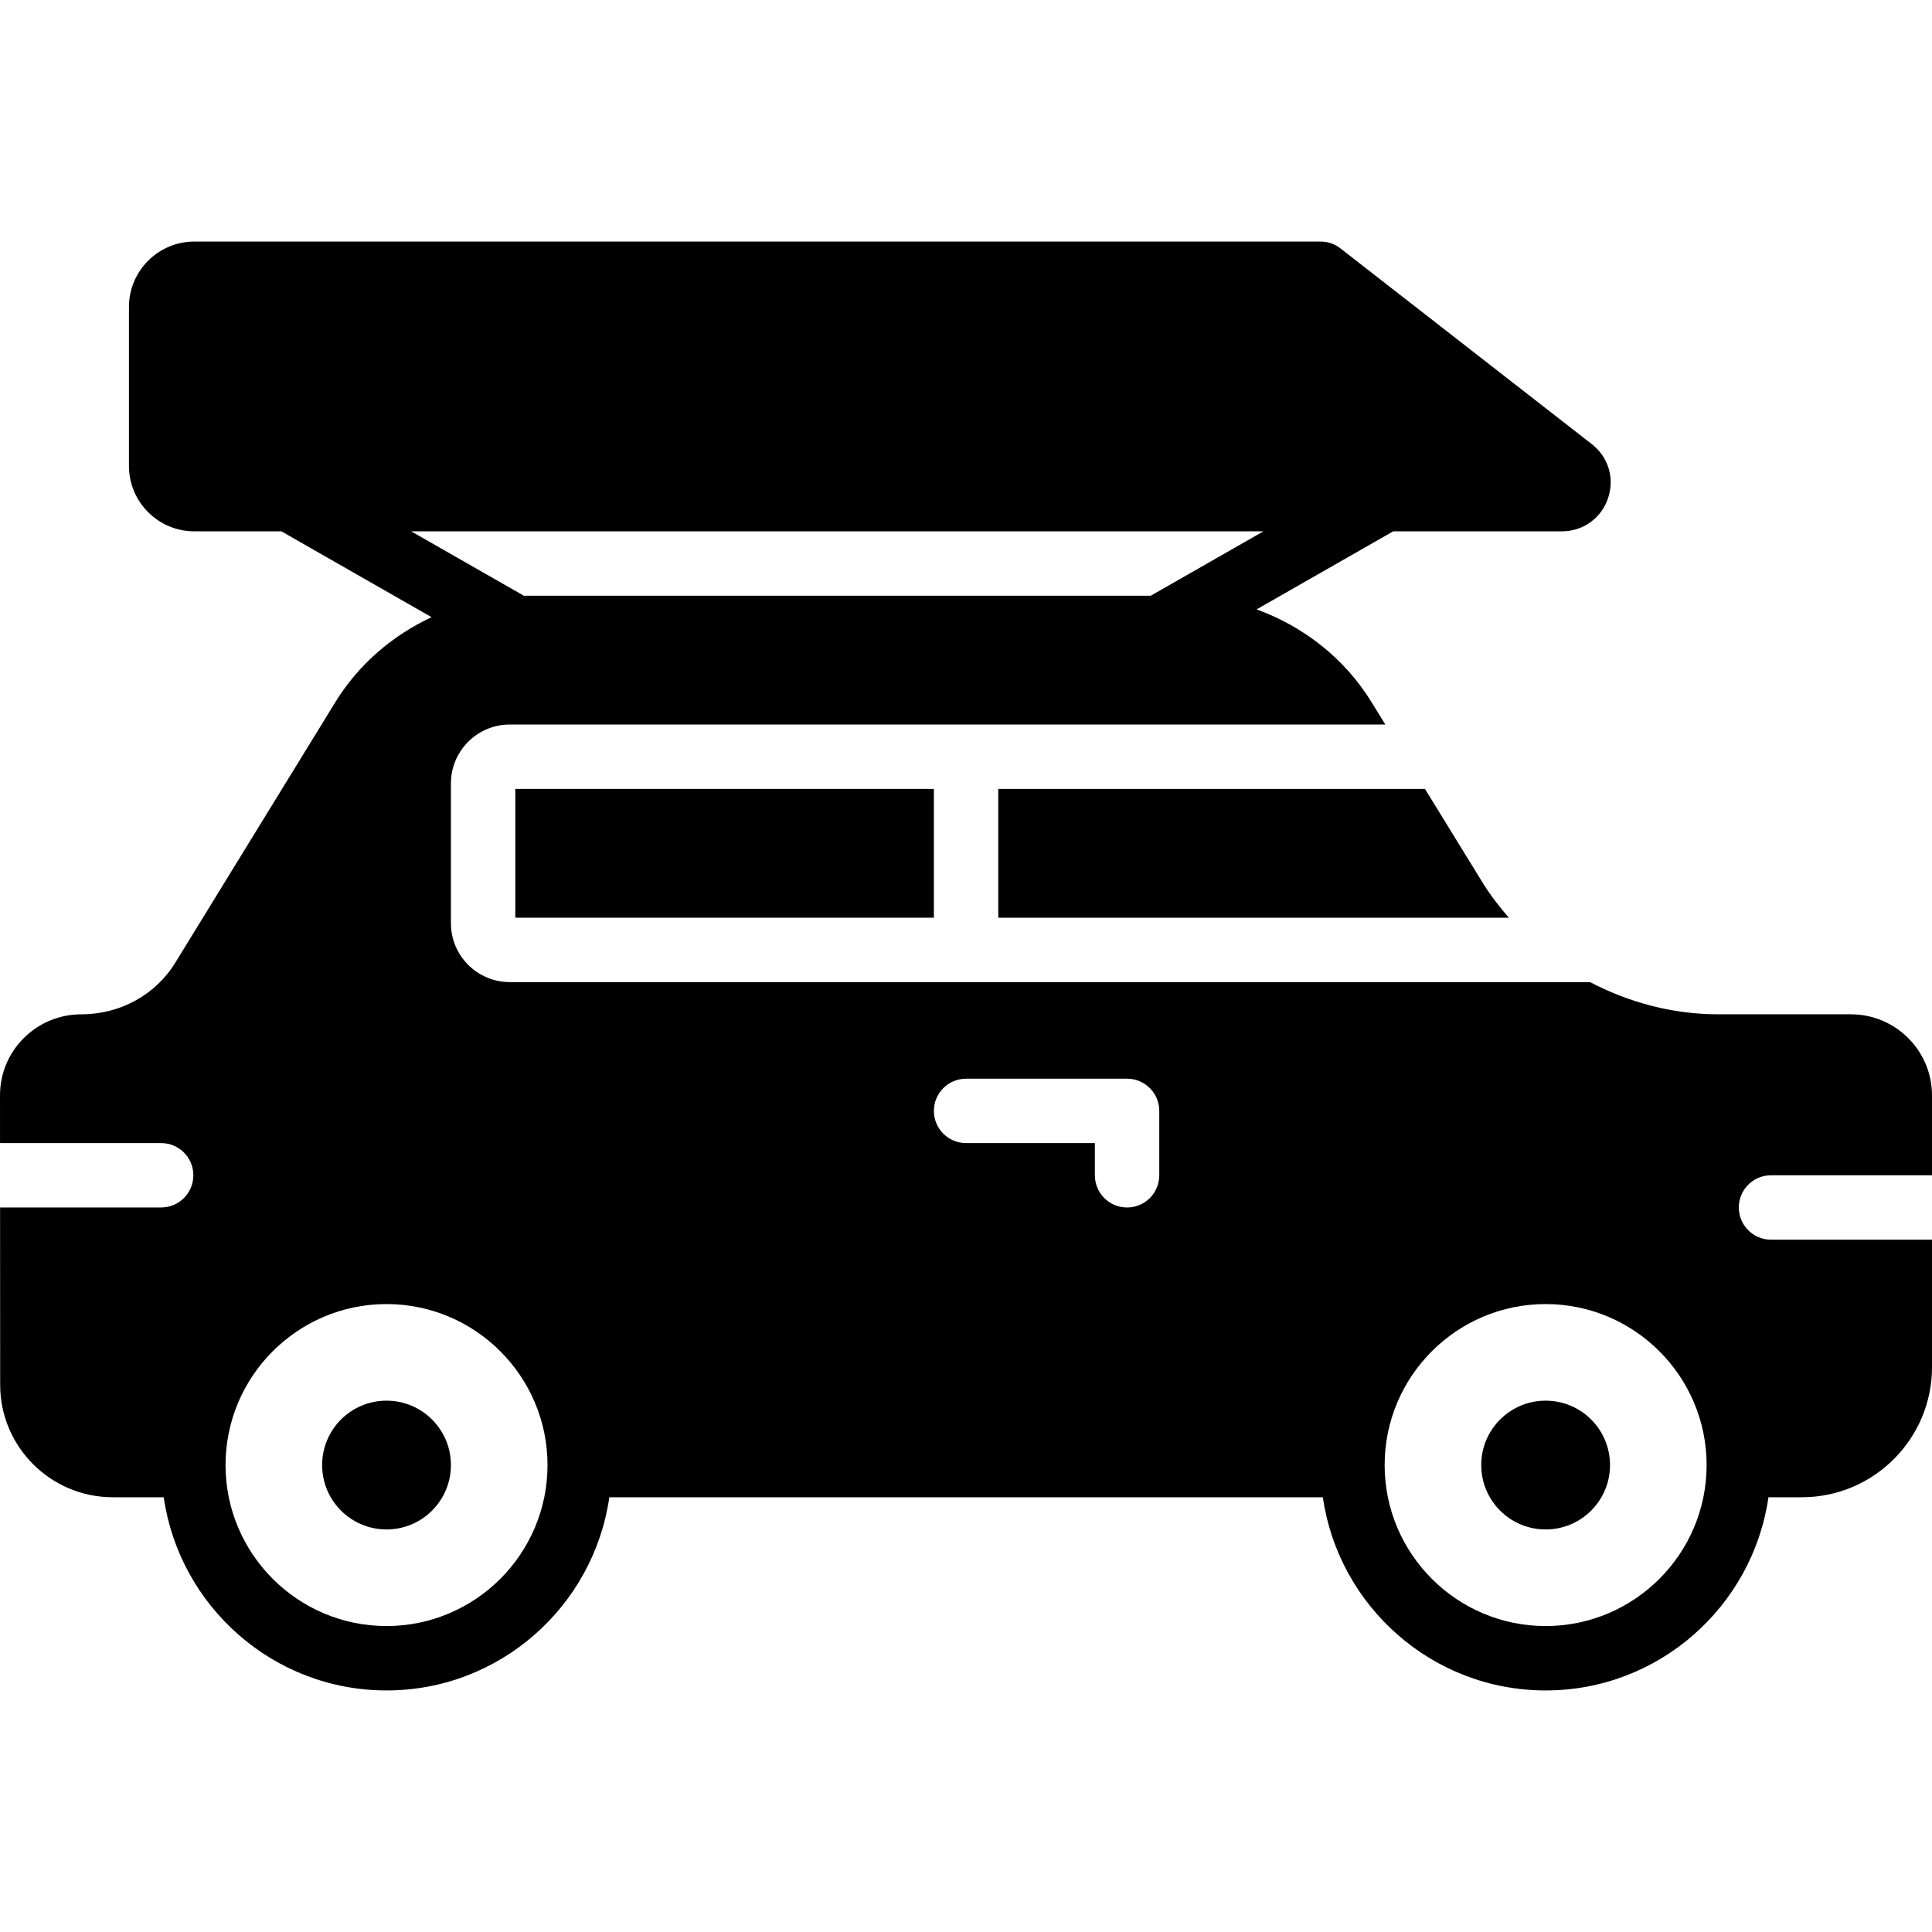 <?xml version="1.0" encoding="iso-8859-1"?>
<!-- Uploaded to: SVG Repo, www.svgrepo.com, Generator: SVG Repo Mixer Tools -->
<svg fill="#000000" version="1.1" id="Layer_1" xmlns="http://www.w3.org/2000/svg" xmlns:xlink="http://www.w3.org/1999/xlink" 
	 viewBox="0 0 503.649 503.649" xml:space="preserve">
<g>
	<g>
		<g>
			<path d="M100.763,365.136c-9.275,0-16.787,7.512-16.787,16.787c0,9.266,7.512,16.787,16.787,16.787
				c9.275,0,16.787-7.521,16.787-16.787C117.55,372.648,110.038,365.136,100.763,365.136z"/>
			<path d="M402.927,365.136c-9.275,0-16.787,7.512-16.787,16.787c0,9.266,7.512,16.787,16.787,16.787
				c9.275,0,16.787-7.521,16.787-16.787C419.714,372.648,412.202,365.136,402.927,365.136z"/>
			<rect x="134.337" y="205.66" width="109.115" height="33.574"/>
			<path d="M260.239,205.66v33.574h133.095c-2.484-2.871-4.826-5.884-6.841-9.157l-15.024-24.417H260.239z"/>
			<path d="M461.681,306.382h41.967v-20.824c0-11.658-9.485-21.143-21.143-21.143h-34.581c-11.776,0-23.208-3.038-33.414-8.393
				H132.893c-8.461,0-15.343-6.883-15.343-15.343v-36.461c0-8.461,6.883-15.343,15.343-15.343h228.243l-3.626-5.892
				c-6.967-11.314-17.685-19.691-29.931-24.123l35.605-20.346h43.973c5.506,0,10.232-3.366,12.019-8.57
				c1.788-5.221,0.143-10.769-4.205-14.16l-65.544-51.041c-1.477-1.15-3.29-1.771-5.154-1.771H50.663
				c-9.401,0-17.047,7.646-17.047,17.047v41.447c0,9.401,7.646,17.047,17.047,17.047h22.696l39.147,22.377
				c-10.198,4.759-19.053,12.338-25.08,22.142l-41.741,67.945c-5.078,8.293-14.294,13.438-24.425,13.438
				c-5.716,0-11.079,2.216-15.091,6.228c-3.979,3.995-6.178,9.308-6.169,14.949l0.008,12.397h42.001
				c4.642,0,8.393,3.752,8.393,8.393c0,4.642-3.752,8.393-8.393,8.393H0.017l0.025,46.223c0,16.166,13.169,29.318,29.369,29.318
				h13.27c4.096,28.42,28.546,50.361,58.083,50.361c29.537,0,53.987-21.94,58.083-50.361h185.999
				c4.096,28.42,28.546,50.361,58.083,50.361c29.536,0,53.987-21.94,58.083-50.361h8.712c18.709,0,33.926-15.217,33.926-33.926
				v-33.221h-41.967c-4.642,0-8.393-3.752-8.393-8.393C453.288,310.134,457.04,306.382,461.681,306.382z M107.184,138.513h222.174
				L299.982,155.3H136.998c-0.126,0-0.26,0.025-0.386,0.025L107.184,138.513z M100.763,423.89
				c-23.141,0-41.967-18.826-41.967-41.967c0-23.141,18.826-41.967,41.967-41.967c23.141,0,41.967,18.826,41.967,41.967
				C142.73,405.063,123.904,423.89,100.763,423.89z M302.206,306.382c0,4.642-3.752,8.393-8.393,8.393s-8.393-3.752-8.393-8.393
				v-8.393h-33.574c-4.642,0-8.393-3.752-8.393-8.393c0-4.642,3.752-8.393,8.393-8.393h41.967c4.642,0,8.393,3.752,8.393,8.393
				V306.382z M402.927,423.89c-23.141,0-41.967-18.826-41.967-41.967c0-23.141,18.826-41.967,41.967-41.967
				c23.141,0,41.967,18.826,41.967,41.967C444.894,405.063,426.068,423.89,402.927,423.89z"/>
		</g>
	</g>
</g>
</svg>